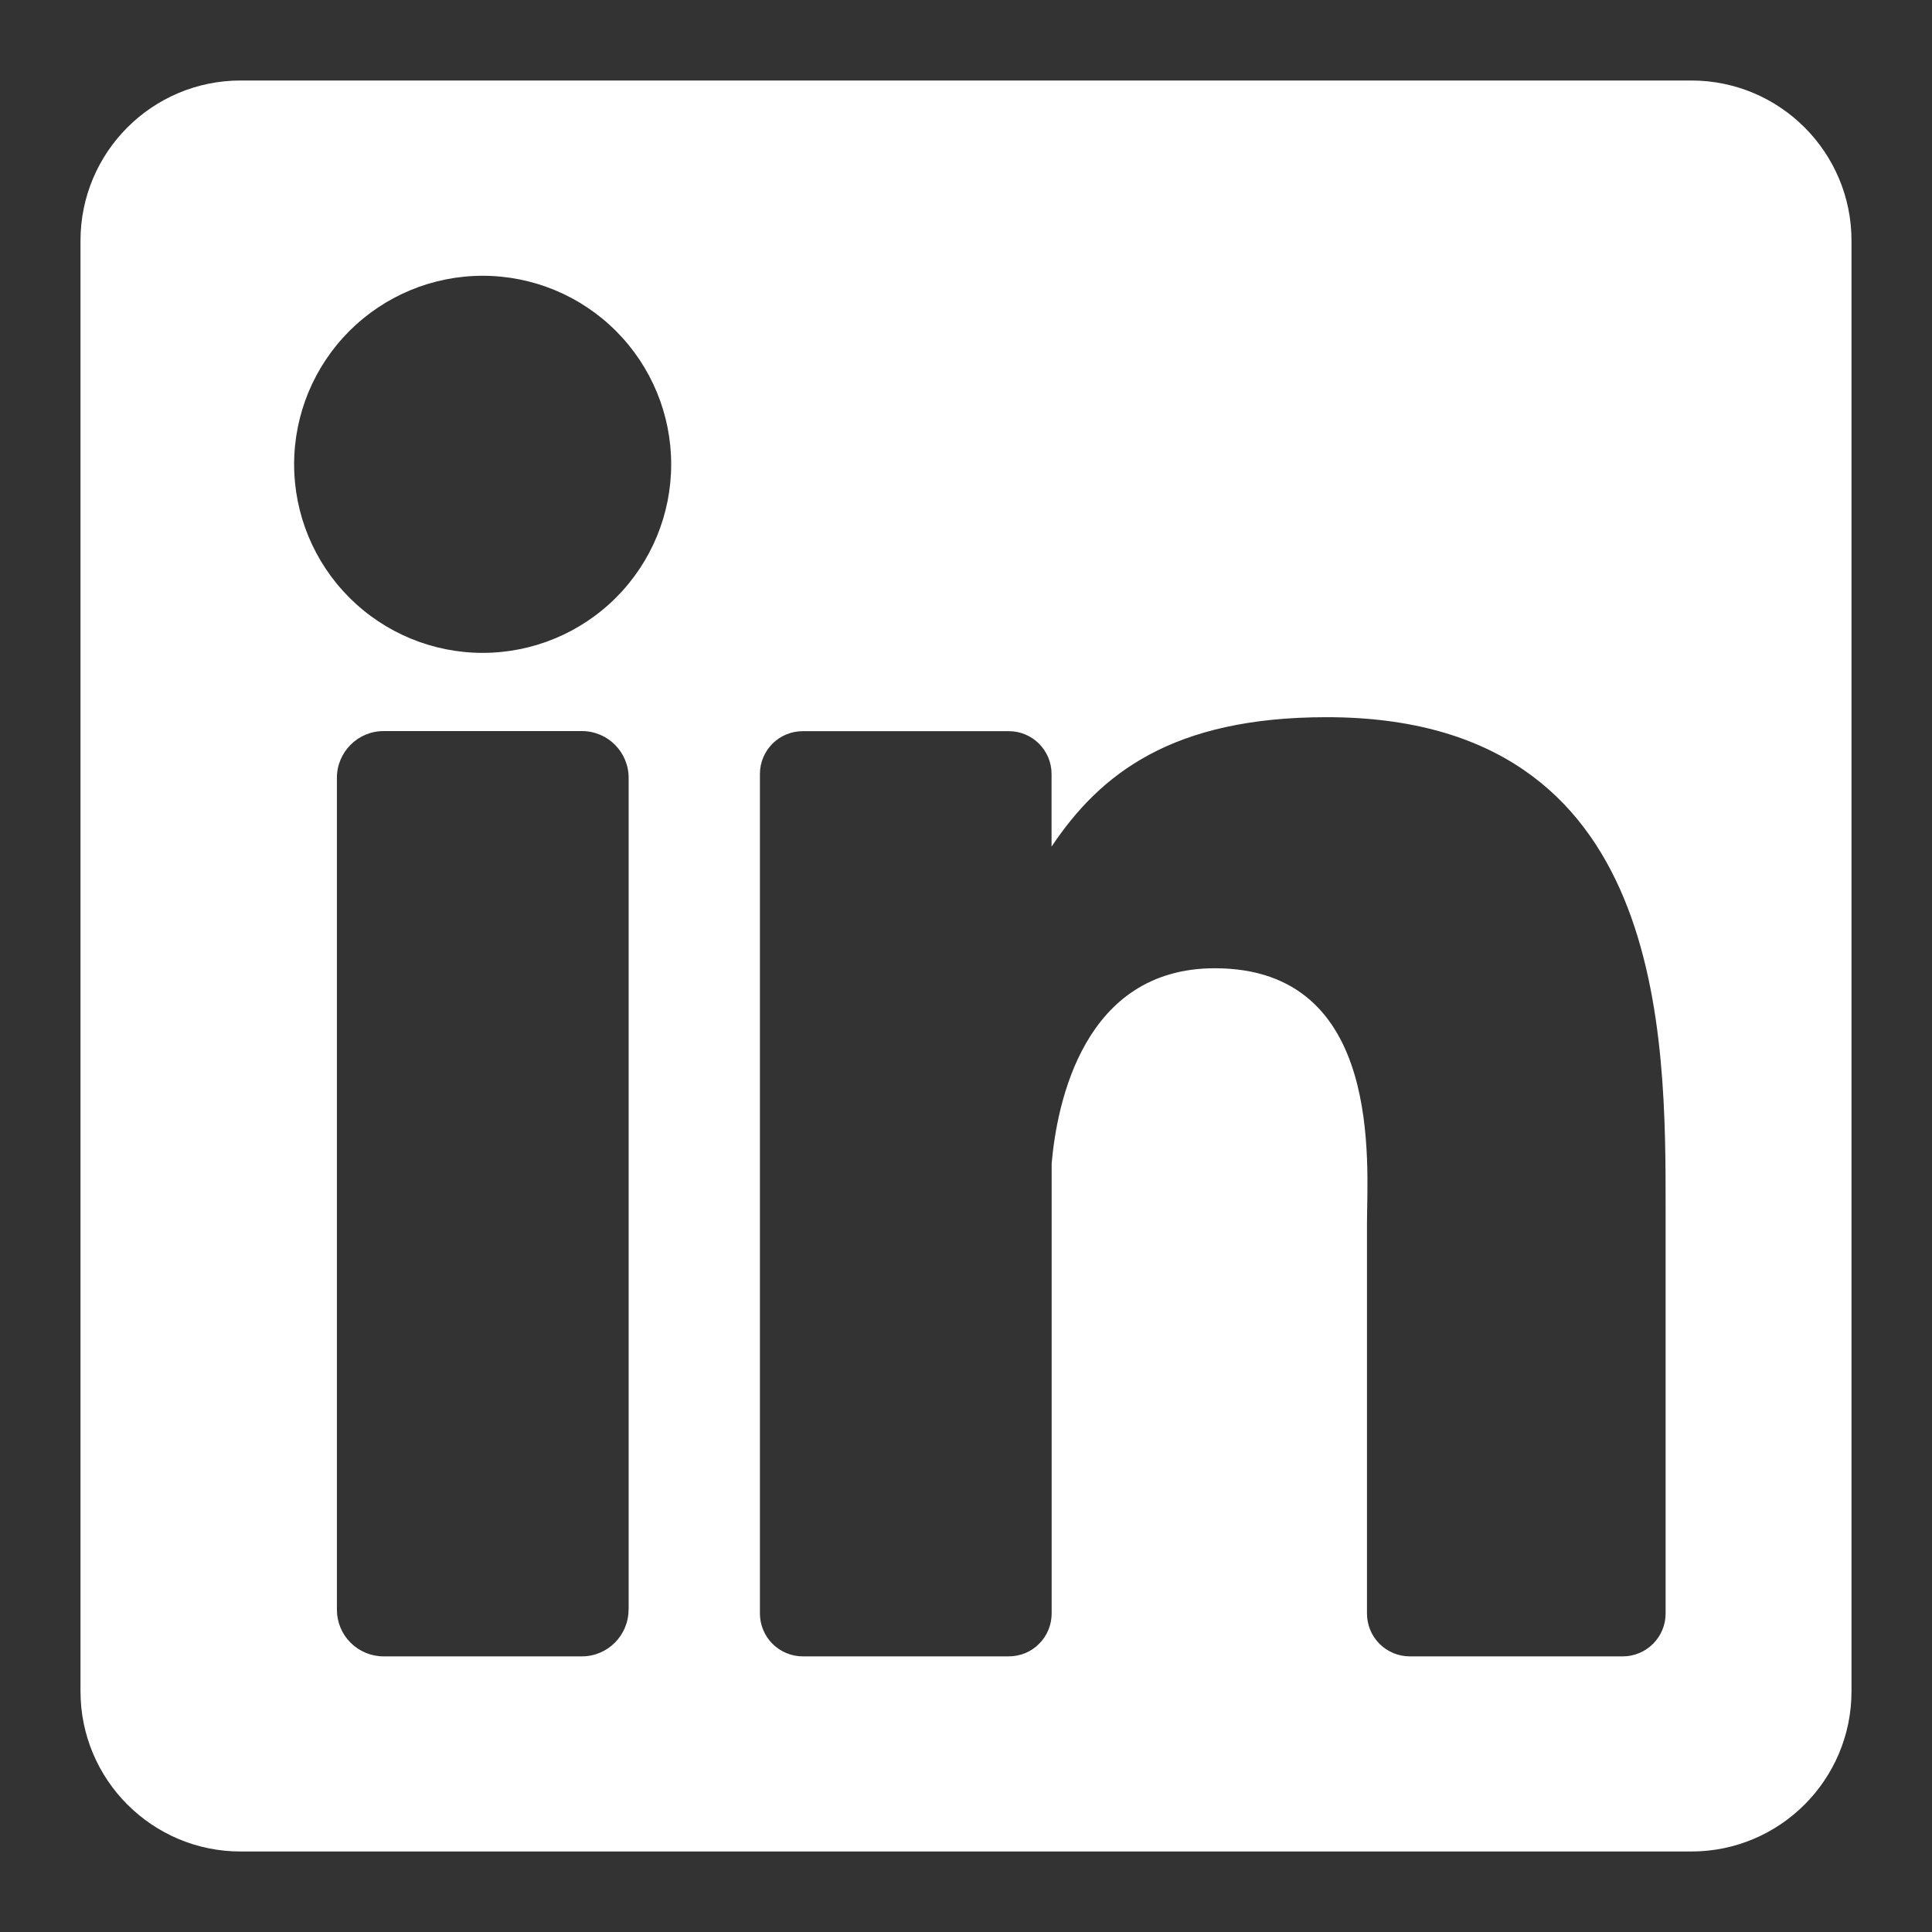 <svg width="42" height="42" viewBox="0 0 42 42" fill="none" xmlns="http://www.w3.org/2000/svg">
<rect x="0" y="0" width="42" height="42" fill="#333333" stroke="none"/>
<path d="M36.767 1.75H5.232C3.309 1.75 1.75 3.309 1.75 5.232V36.767C1.75 38.691 3.309 40.25 5.232 40.25H36.767C38.691 40.25 40.25 38.691 40.25 36.767V5.232C40.25 3.309 38.691 1.75 36.767 1.75ZM13.664 34.993C13.664 35.553 13.209 36.008 12.649 36.008H8.337C8.068 36.008 7.81 35.9 7.62 35.71C7.43 35.52 7.324 35.262 7.324 34.993V16.909C7.324 16.349 7.779 15.893 8.339 15.893H12.652C13.213 15.893 13.666 16.349 13.666 16.909V34.993H13.664ZM10.493 14.193C9.406 14.193 8.364 13.761 7.595 12.992C6.826 12.223 6.394 11.181 6.394 10.094C6.394 9.007 6.826 7.965 7.595 7.196C8.364 6.427 9.406 5.995 10.493 5.995C11.58 5.995 12.623 6.427 13.391 7.196C14.16 7.965 14.591 9.007 14.591 10.094C14.591 11.181 14.16 12.223 13.391 12.992C12.623 13.761 11.58 14.193 10.493 14.193ZM36.209 35.077C36.209 35.324 36.111 35.56 35.936 35.735C35.762 35.909 35.525 36.008 35.278 36.008H30.648C30.401 36.008 30.164 35.91 29.989 35.735C29.815 35.561 29.717 35.324 29.717 35.077V26.593C29.717 25.328 30.088 21.049 26.409 21.049C23.557 21.049 22.977 23.979 22.862 25.293V35.075C22.862 35.198 22.838 35.319 22.791 35.432C22.745 35.546 22.676 35.649 22.589 35.735C22.503 35.822 22.4 35.891 22.287 35.938C22.173 35.984 22.052 36.008 21.929 36.008H17.451C17.204 36.008 16.968 35.909 16.793 35.735C16.619 35.56 16.52 35.324 16.52 35.077V16.826C16.52 16.312 16.936 15.895 17.451 15.895H21.931C22.444 15.895 22.86 16.312 22.86 16.826V18.405C23.919 16.817 25.491 15.591 28.838 15.591C36.251 15.591 36.209 22.517 36.209 26.322V35.075V35.077Z" fill="white"/>
</svg>
